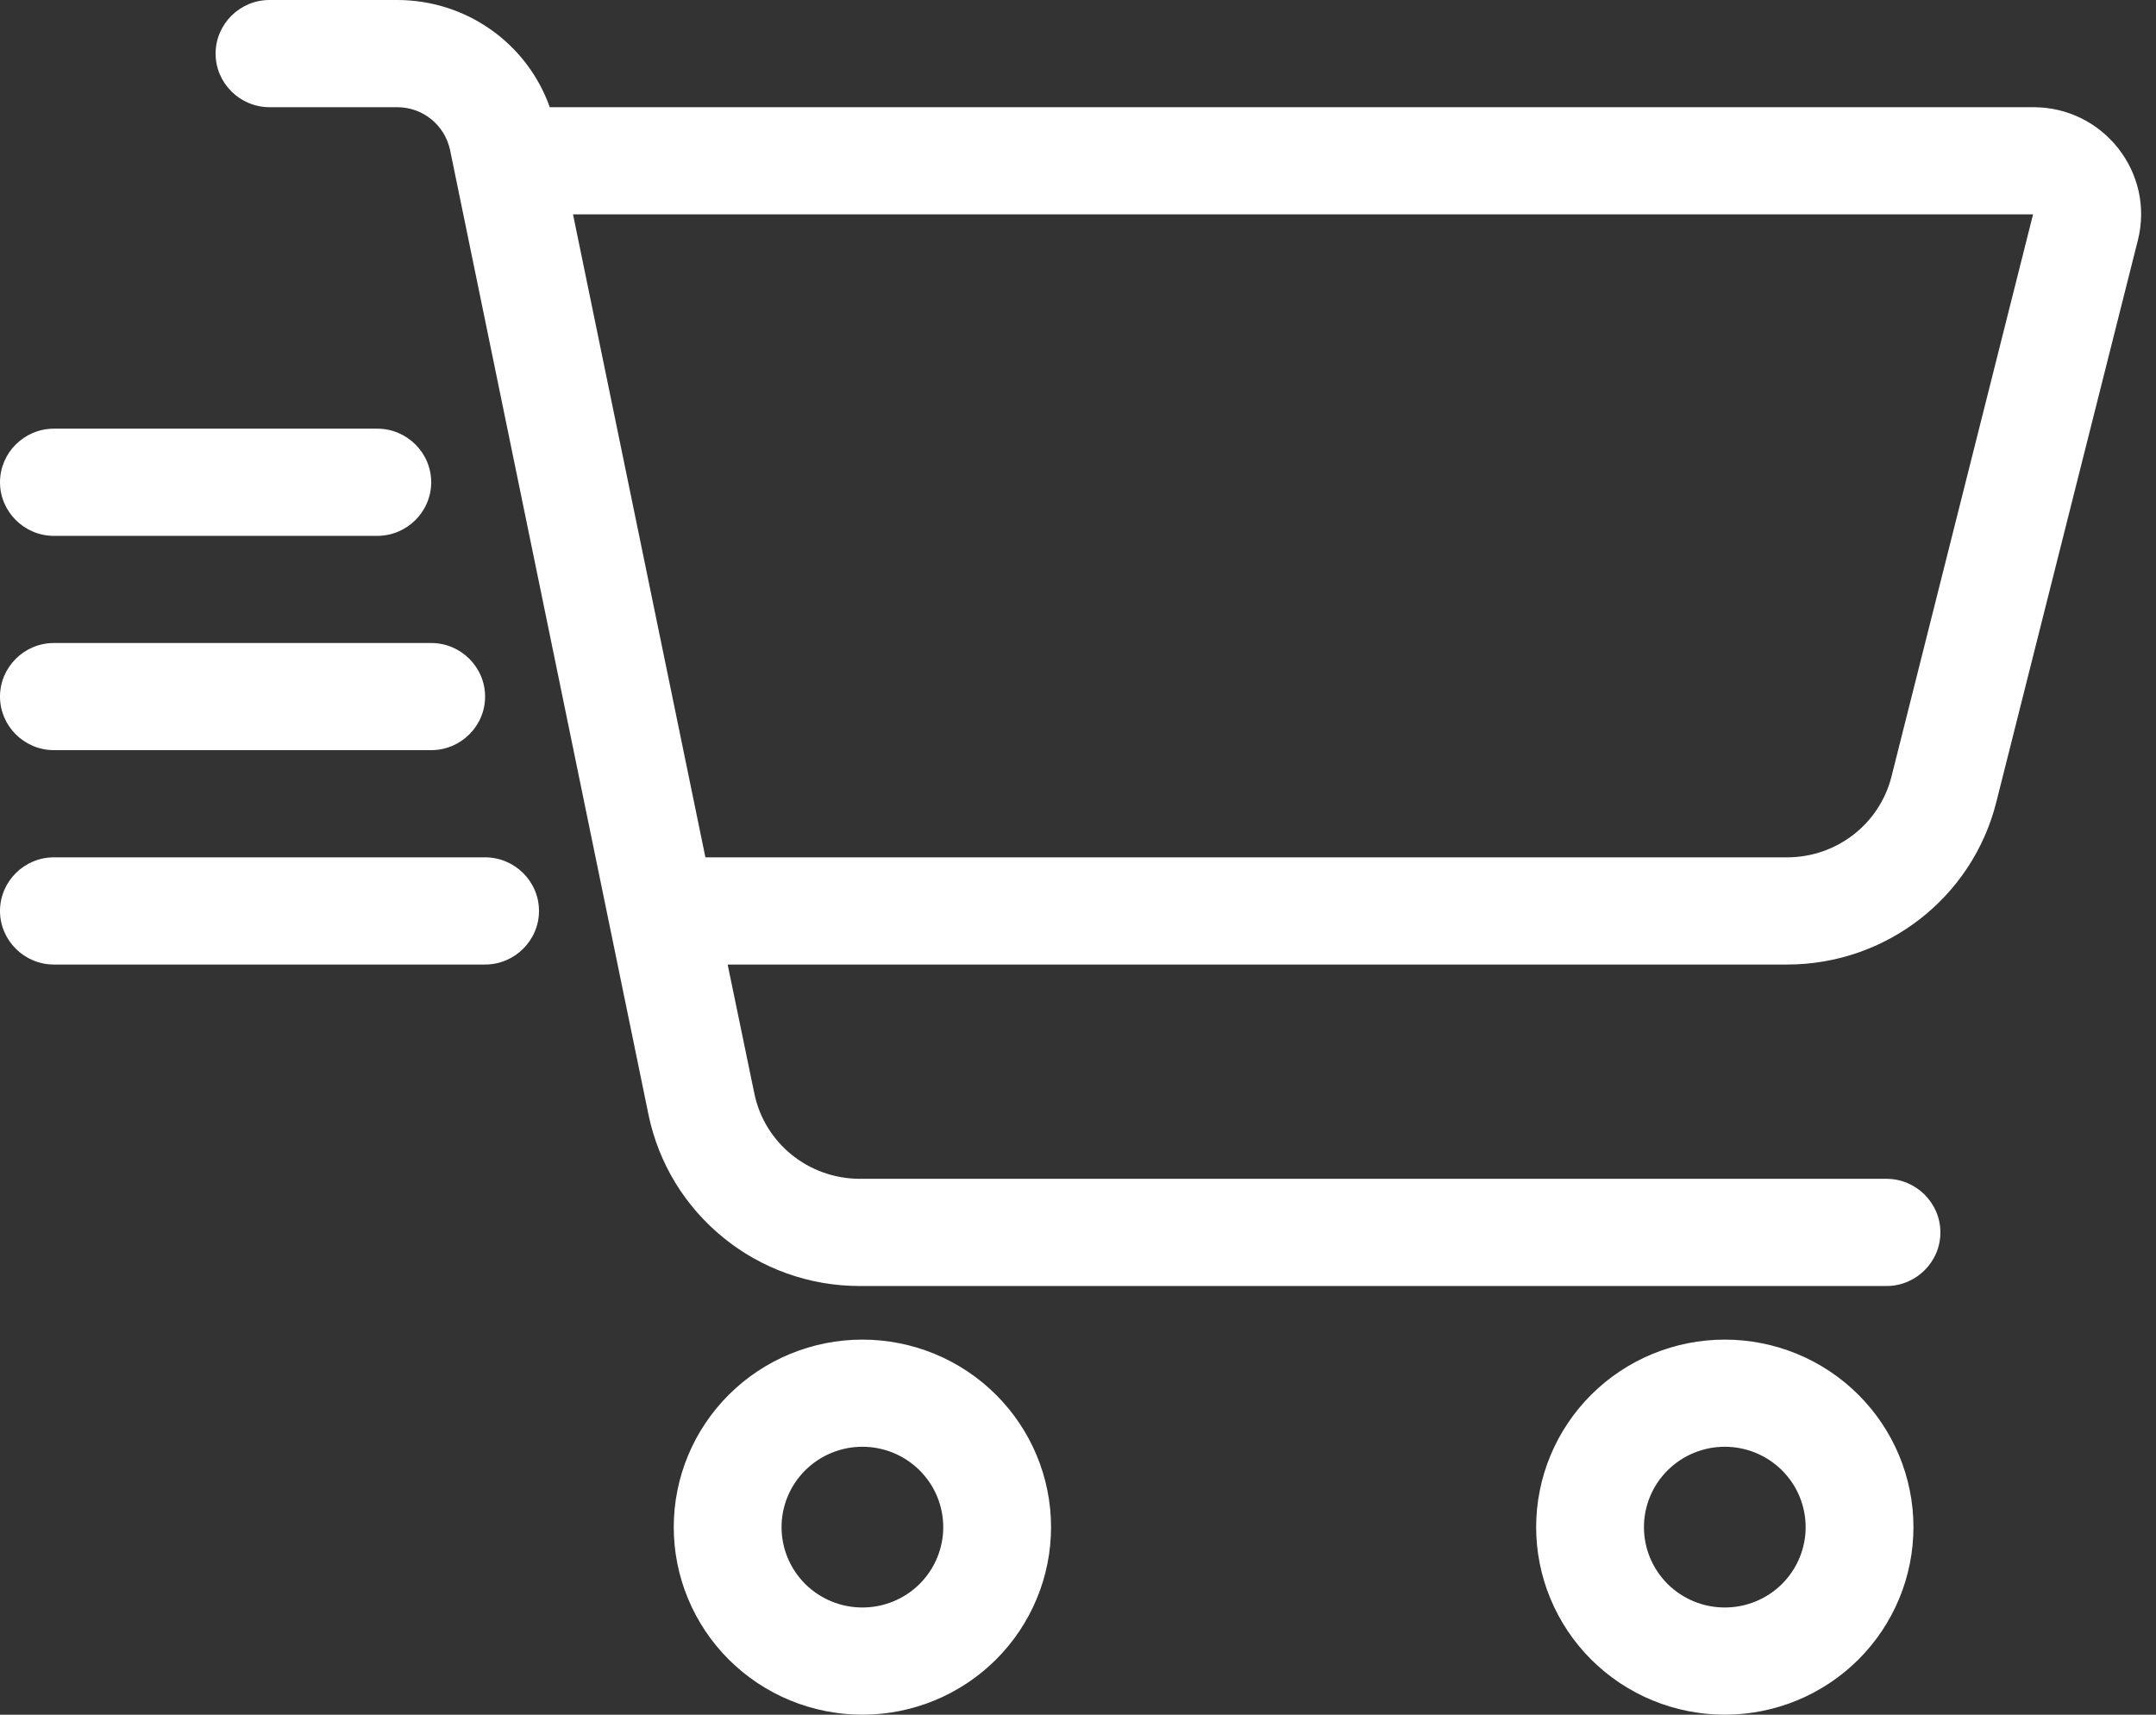 <svg width="44" height="35" viewBox="0 0 44 35" fill="none" xmlns="http://www.w3.org/2000/svg">
<rect x="0" y="0" width="44" height="35" fill="#333333" stroke="none"/>
<g clip-path="url(#clip0_300_2083)">
<path d="M4.4 1.094C4.4 0.492 4.895 0 5.5 0H8.106C9.522 0 10.759 0.889 11.22 2.188H41.498C42.928 2.188 43.979 3.527 43.629 4.908L40.741 16.372C40.253 18.32 38.493 19.688 36.472 19.688H14.85L15.393 22.312C15.599 23.331 16.5 24.062 17.552 24.062H38.5C39.105 24.062 39.6 24.555 39.6 25.156C39.6 25.758 39.105 26.25 38.5 26.25H17.545C15.455 26.25 13.654 24.787 13.234 22.75L9.185 3.062C9.075 2.55 8.628 2.188 8.106 2.188H5.5C4.895 2.188 4.4 1.695 4.4 1.094ZM36.472 17.5C37.483 17.5 38.362 16.816 38.603 15.846L41.491 4.375H11.694L14.396 17.5H36.472ZM17.6 32.812C18.038 32.812 18.457 32.64 18.767 32.332C19.076 32.024 19.25 31.607 19.25 31.172C19.25 30.737 19.076 30.32 18.767 30.012C18.457 29.704 18.038 29.531 17.6 29.531C17.162 29.531 16.743 29.704 16.433 30.012C16.124 30.32 15.95 30.737 15.95 31.172C15.95 31.607 16.124 32.024 16.433 32.332C16.743 32.64 17.162 32.812 17.6 32.812ZM17.6 27.344C18.621 27.344 19.6 27.747 20.322 28.465C21.044 29.183 21.45 30.157 21.45 31.172C21.45 32.187 21.044 33.161 20.322 33.879C19.6 34.597 18.621 35 17.6 35C16.579 35 15.6 34.597 14.878 33.879C14.156 33.161 13.75 32.187 13.75 31.172C13.75 30.157 14.156 29.183 14.878 28.465C15.6 27.747 16.579 27.344 17.6 27.344ZM36.85 31.172C36.85 30.737 36.676 30.32 36.367 30.012C36.057 29.704 35.638 29.531 35.2 29.531C34.762 29.531 34.343 29.704 34.033 30.012C33.724 30.32 33.55 30.737 33.55 31.172C33.55 31.607 33.724 32.024 34.033 32.332C34.343 32.64 34.762 32.812 35.2 32.812C35.638 32.812 36.057 32.64 36.367 32.332C36.676 32.024 36.85 31.607 36.85 31.172ZM31.35 31.172C31.35 30.157 31.756 29.183 32.478 28.465C33.2 27.747 34.179 27.344 35.2 27.344C36.221 27.344 37.2 27.747 37.922 28.465C38.644 29.183 39.05 30.157 39.05 31.172C39.05 32.187 38.644 33.161 37.922 33.879C37.2 34.597 36.221 35 35.2 35C34.179 35 33.2 34.597 32.478 33.879C31.756 33.161 31.35 32.187 31.35 31.172ZM1.1 8.75H7.7C8.305 8.75 8.8 9.242 8.8 9.844C8.8 10.445 8.305 10.938 7.7 10.938H1.1C0.495 10.938 0 10.445 0 9.844C0 9.242 0.495 8.75 1.1 8.75ZM1.1 13.125H8.8C9.405 13.125 9.9 13.617 9.9 14.219C9.9 14.82 9.405 15.312 8.8 15.312H1.1C0.495 15.312 0 14.82 0 14.219C0 13.617 0.495 13.125 1.1 13.125ZM1.1 17.5H9.9C10.505 17.5 11 17.992 11 18.594C11 19.195 10.505 19.688 9.9 19.688H1.1C0.495 19.688 0 19.195 0 18.594C0 17.992 0.495 17.5 1.1 17.5Z" fill="white"/>
</g>
<defs>
<clipPath id="clip0_300_2083">
<rect width="44" height="35" fill="white"/>
</clipPath>
</defs>
</svg>
